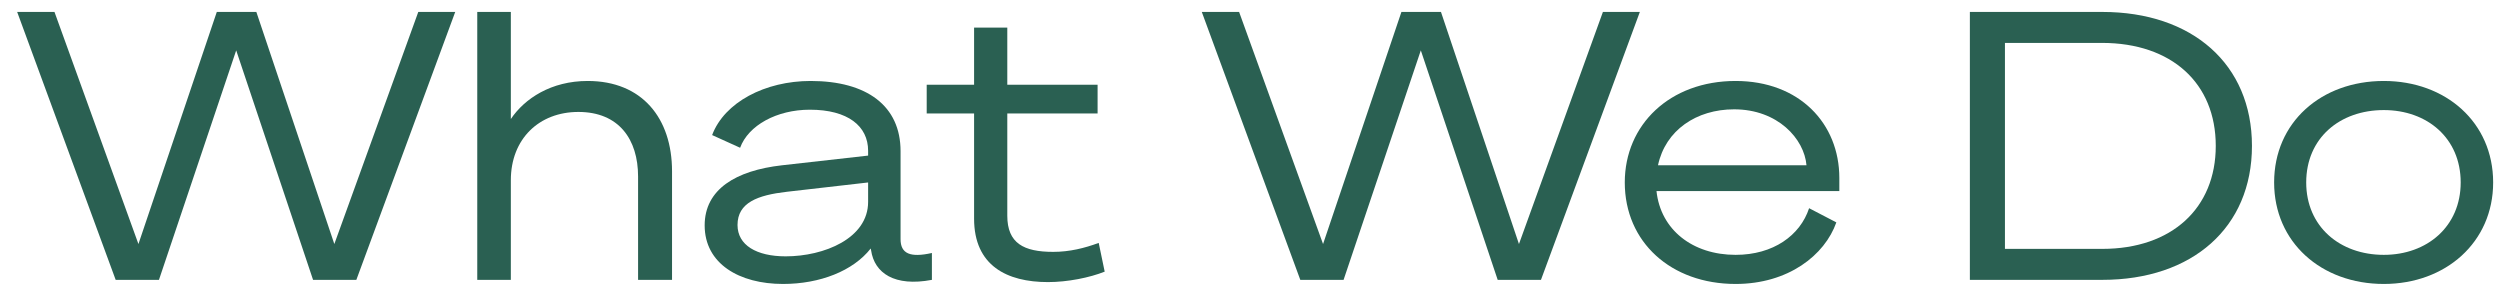<svg width="134" height="16" viewBox="0 0 134 16" fill="none" xmlns="http://www.w3.org/2000/svg">
<path d="M127.773 4.34C131.093 4.34 133.633 6.56 133.633 9.78C133.633 12.98 131.093 15.22 127.773 15.22C124.413 15.22 121.893 12.98 121.893 9.78C121.893 6.56 124.413 4.34 127.773 4.34ZM127.773 13.66C130.093 13.66 131.893 12.14 131.893 9.78C131.893 7.4 130.093 5.9 127.773 5.9C125.413 5.9 123.613 7.4 123.613 9.78C123.613 12.14 125.413 13.66 127.773 13.66Z" fill="#2A6052"/>
<path d="M105.585 15V0.64H112.685C117.505 0.64 120.705 3.44 120.705 7.82C120.705 12.2 117.505 15 112.685 15H105.585ZM107.465 13.34H112.685C116.405 13.34 118.765 11.16 118.765 7.82C118.765 4.46 116.405 2.3 112.665 2.3H107.465V13.34Z" fill="#2A6052"/>
<path d="M93.028 13.66C95.048 13.66 96.488 12.62 96.968 11.16L98.428 11.92C97.808 13.68 95.848 15.22 93.028 15.22C89.568 15.22 87.088 12.98 87.088 9.78C87.088 6.68 89.508 4.34 93.028 4.34C96.448 4.34 98.588 6.62 98.588 9.54V10.24H88.788C89.008 12.32 90.728 13.66 93.028 13.66ZM92.948 5.86C90.928 5.86 89.268 6.98 88.868 8.86H96.828C96.708 7.44 95.288 5.86 92.948 5.86Z" fill="#2A6052"/>
<path d="M75.116 0.64H77.236L81.416 13.08L85.916 0.64H87.896L82.596 15H80.276L76.156 2.7L72.016 15H69.696L64.416 0.64H66.416L70.916 13.08L75.116 0.64Z" fill="#2A6052"/>
<path d="M52.211 11.72V6.08H49.671V4.54H52.211V1.48H53.991V4.54H58.831V6.08H53.991V11.56C53.991 13.04 54.871 13.5 56.451 13.5C57.331 13.5 58.131 13.3 58.891 13.02L59.211 14.56C58.411 14.88 57.231 15.12 56.171 15.12C53.971 15.12 52.211 14.24 52.211 11.72Z" fill="#2A6052"/>
<path d="M41.971 15.22C39.63 15.22 37.77 14.14 37.77 12.08C37.77 10.14 39.45 9.14 41.91 8.86L46.531 8.34V8.08C46.531 6.76 45.45 5.88 43.41 5.88C41.63 5.88 40.111 6.72 39.67 7.92L38.17 7.24C38.831 5.48 41.011 4.34 43.45 4.34C46.471 4.34 48.27 5.68 48.27 8.1V12.82C48.27 13.6 48.791 13.82 49.95 13.56V15C47.95 15.38 46.87 14.64 46.691 13.42L46.67 13.32C45.73 14.52 43.95 15.22 41.971 15.22ZM46.531 10.82V9.78L42.17 10.28C40.611 10.46 39.531 10.86 39.531 12.06C39.531 13.14 40.55 13.74 42.111 13.74C44.17 13.74 46.531 12.78 46.531 10.82Z" fill="#2A6052"/>
<path d="M25.581 15V0.64H27.381V6.38C28.121 5.28 29.541 4.34 31.501 4.34C34.421 4.34 36.021 6.34 36.021 9.18V15H34.201V9.46C34.201 7.48 33.181 6 31.001 6C28.901 6 27.381 7.44 27.381 9.66V15H25.581Z" fill="#2A6052"/>
<path d="M11.62 0.64H13.74L17.92 13.08L22.42 0.64H24.4L19.1 15H16.78L12.66 2.7L8.52 15H6.2L0.92 0.64H2.92L7.42 13.08L11.62 0.64Z" fill="#2A6052"/>
</svg>
